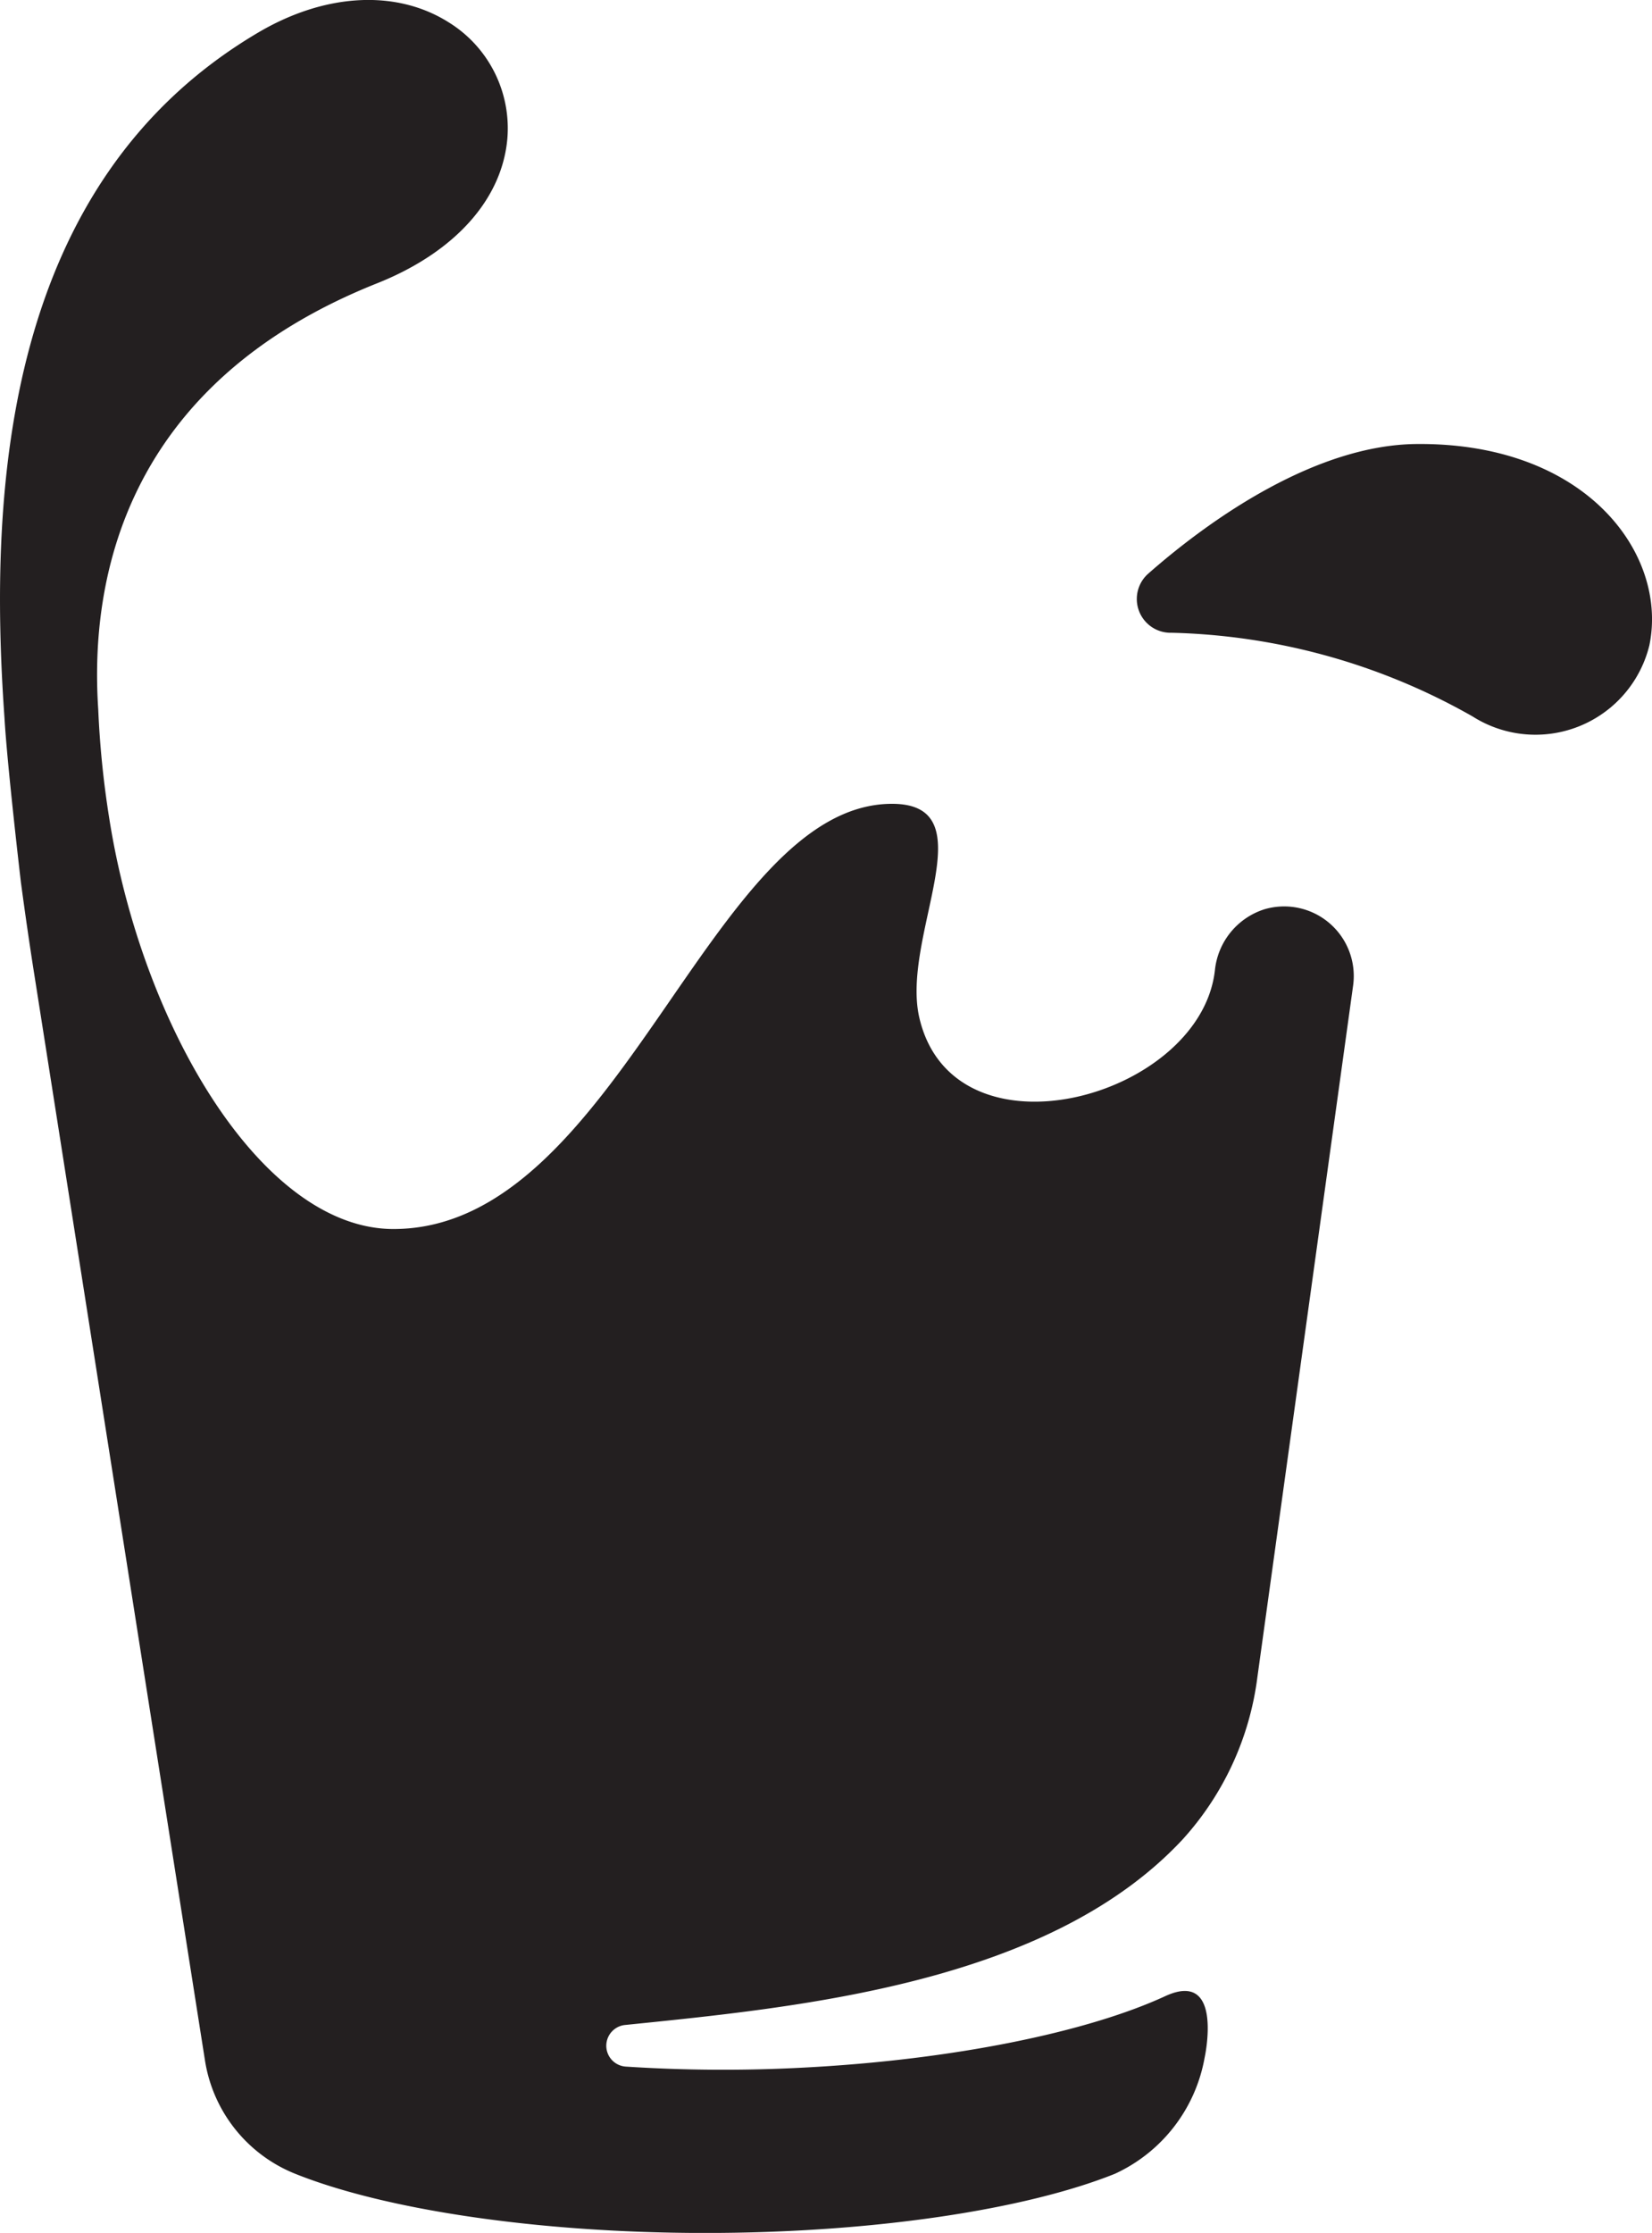 <svg xmlns="http://www.w3.org/2000/svg" width="61.721" height="83.394" viewBox="0 0 61.721 83.394">
  <g id="Group_35" data-name="Group 35" transform="translate(347.884 91.448)">
    <path id="Path_14" data-name="Path 14" d="M-300.651-57.486a2.673,2.673,0,0,0-1.843,2.282l-.013.1c-.659,4.7-9.743,7.141-11.027,1.677-.716-3.045,2.582-8-1.021-8-6.806,0-10.2,15.88-18.629,15.88-4.906,0-9.4-7.564-10.621-15.355a35.232,35.232,0,0,1-.409-4.057c-.323-4.833.976-12.147,10.415-15.907,2.883-1.148,4.657-3.109,4.868-5.378a4.652,4.652,0,0,0-2.183-4.366c-1.962-1.243-4.634-1.1-7.149.393-9.434,5.585-10.062,16.978-9.455,25.558h0c.1,1.77.606,6.083.619,6.2l0-.008c.149,1.109.312,2.251.505,3.469.1.63,4.966,31.6,6.366,40.489a5.47,5.47,0,0,0,3.337,4.232c3.319,1.342,9.05,2.225,15.35,2.225s11.984-.876,15.309-2.209a5.913,5.913,0,0,0,3.354-4.336s.732-3.315-1.47-2.3c-2.9,1.34-7.919,2.381-13.525,2.67a56.334,56.334,0,0,1-6.627-.038.78.78,0,0,1-.036-1.554c6.53-.664,15.814-1.548,20.829-6.922a11.088,11.088,0,0,0,2.8-6.065l3.577-25.833A2.6,2.6,0,0,0-300.651-57.486Z" transform="translate(0 0)" fill="#231f20"/>
    <path id="Path_15" data-name="Path 15" d="M-298.789-76.357c6.371-.062,9.409,4.13,8.705,7.522a4.382,4.382,0,0,1-6.605,2.652,23.9,23.9,0,0,0-11.24-3.125,1.262,1.262,0,0,1-.871-2.213C-306.336-73.686-302.464-76.322-298.789-76.357Z" transform="translate(3.822 1.492)" fill="#231f20"/>
  </g>
</svg>
